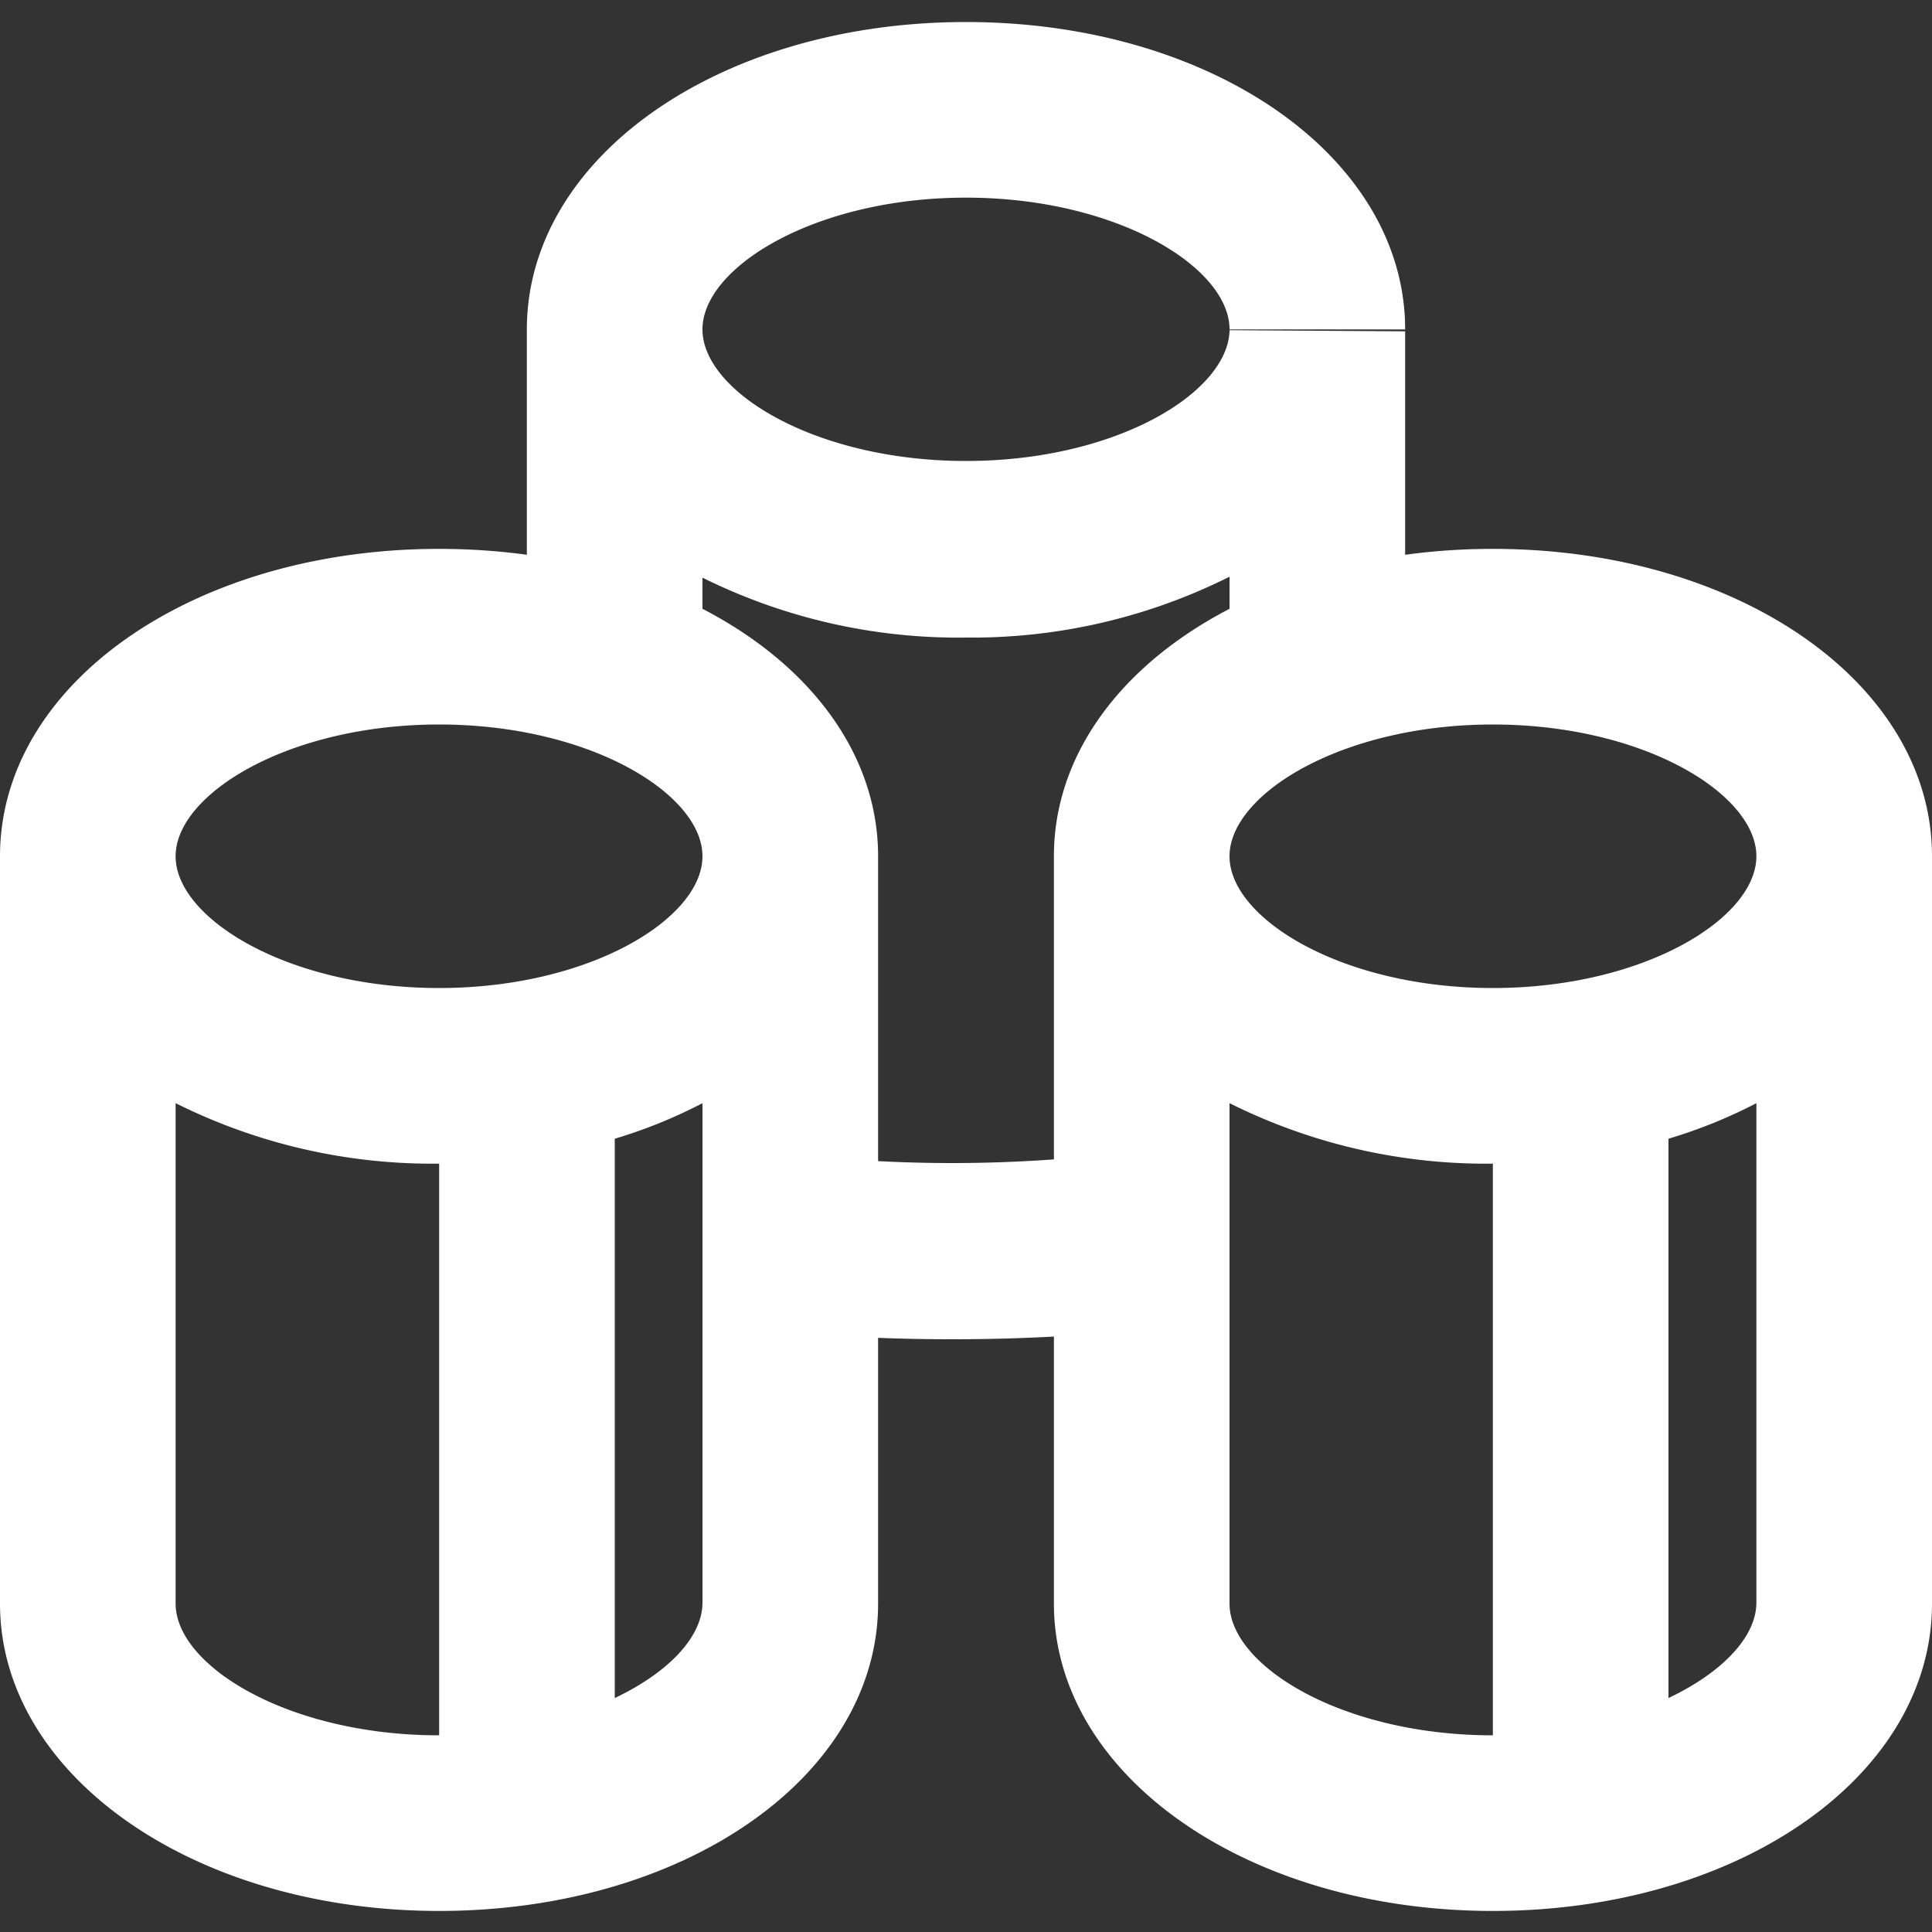 <svg id="圖層_1" data-name="圖層 1" xmlns="http://www.w3.org/2000/svg" viewBox="0 0 100 100"><rect x="0" y="0" width="100" height="100" fill="#333333" stroke="none"/><defs><style>.cls-1{fill:#fff;}</style></defs><path class="cls-1" d="M63.64,29.85A29.76,29.76,0,0,1,50,33a29.79,29.79,0,0,1-13.64-3.1v5.38H27.27V17.05c0-8.92,10-15.91,22.73-15.91s22.73,7,22.73,15.91V35.23H63.64Zm9.09-12.7v-.1H63.64c0-3.22-5.84-6.82-13.64-6.82s-13.64,3.6-13.64,6.82S42.2,23.86,50,23.86s13.58-3.56,13.64-6.77ZM49.28,69.32c-3.07,0-6.13-.14-9.09-.42l2.48-9a73,73,0,0,0,13.22,0l2.48,9c-3,.28-6,.42-9.09.42Zm0,0"/><path class="cls-1" d="M22.73,51.14c7.8,0,13.63-3.6,13.63-6.82S30.53,37.5,22.73,37.5,9.09,41.1,9.09,44.32s5.83,6.82,13.64,6.82Zm9.09,36.75c2.82-1.34,4.54-3.19,4.54-4.94V57.1a25.64,25.64,0,0,1-4.54,1.84ZM9.09,83c0,3.22,5.83,6.82,13.64,6.82V60.23A29.74,29.74,0,0,1,9.09,57.1ZM22.73,28.41c12.74,0,22.72,7,22.72,15.91V83c0,8.92-10,15.91-22.72,15.91S0,91.87,0,83V44.32C0,35.4,10,28.41,22.73,28.41ZM86.36,87.89c2.82-1.34,4.55-3.19,4.55-4.94V57.1a25.74,25.74,0,0,1-4.55,1.84ZM63.64,83c0,3.22,5.83,6.82,13.63,6.82V60.23A29.69,29.69,0,0,1,63.64,57.1ZM77.27,37.5c-7.8,0-13.63,3.6-13.63,6.82s5.83,6.82,13.63,6.82,13.64-3.6,13.64-6.82S85.08,37.5,77.27,37.5Zm0-9.09C90,28.41,100,35.4,100,44.32V83c0,8.92-10,15.91-22.73,15.91S54.55,91.87,54.55,83V44.32c0-8.92,10-15.91,22.72-15.91Zm0,0"/></svg>
